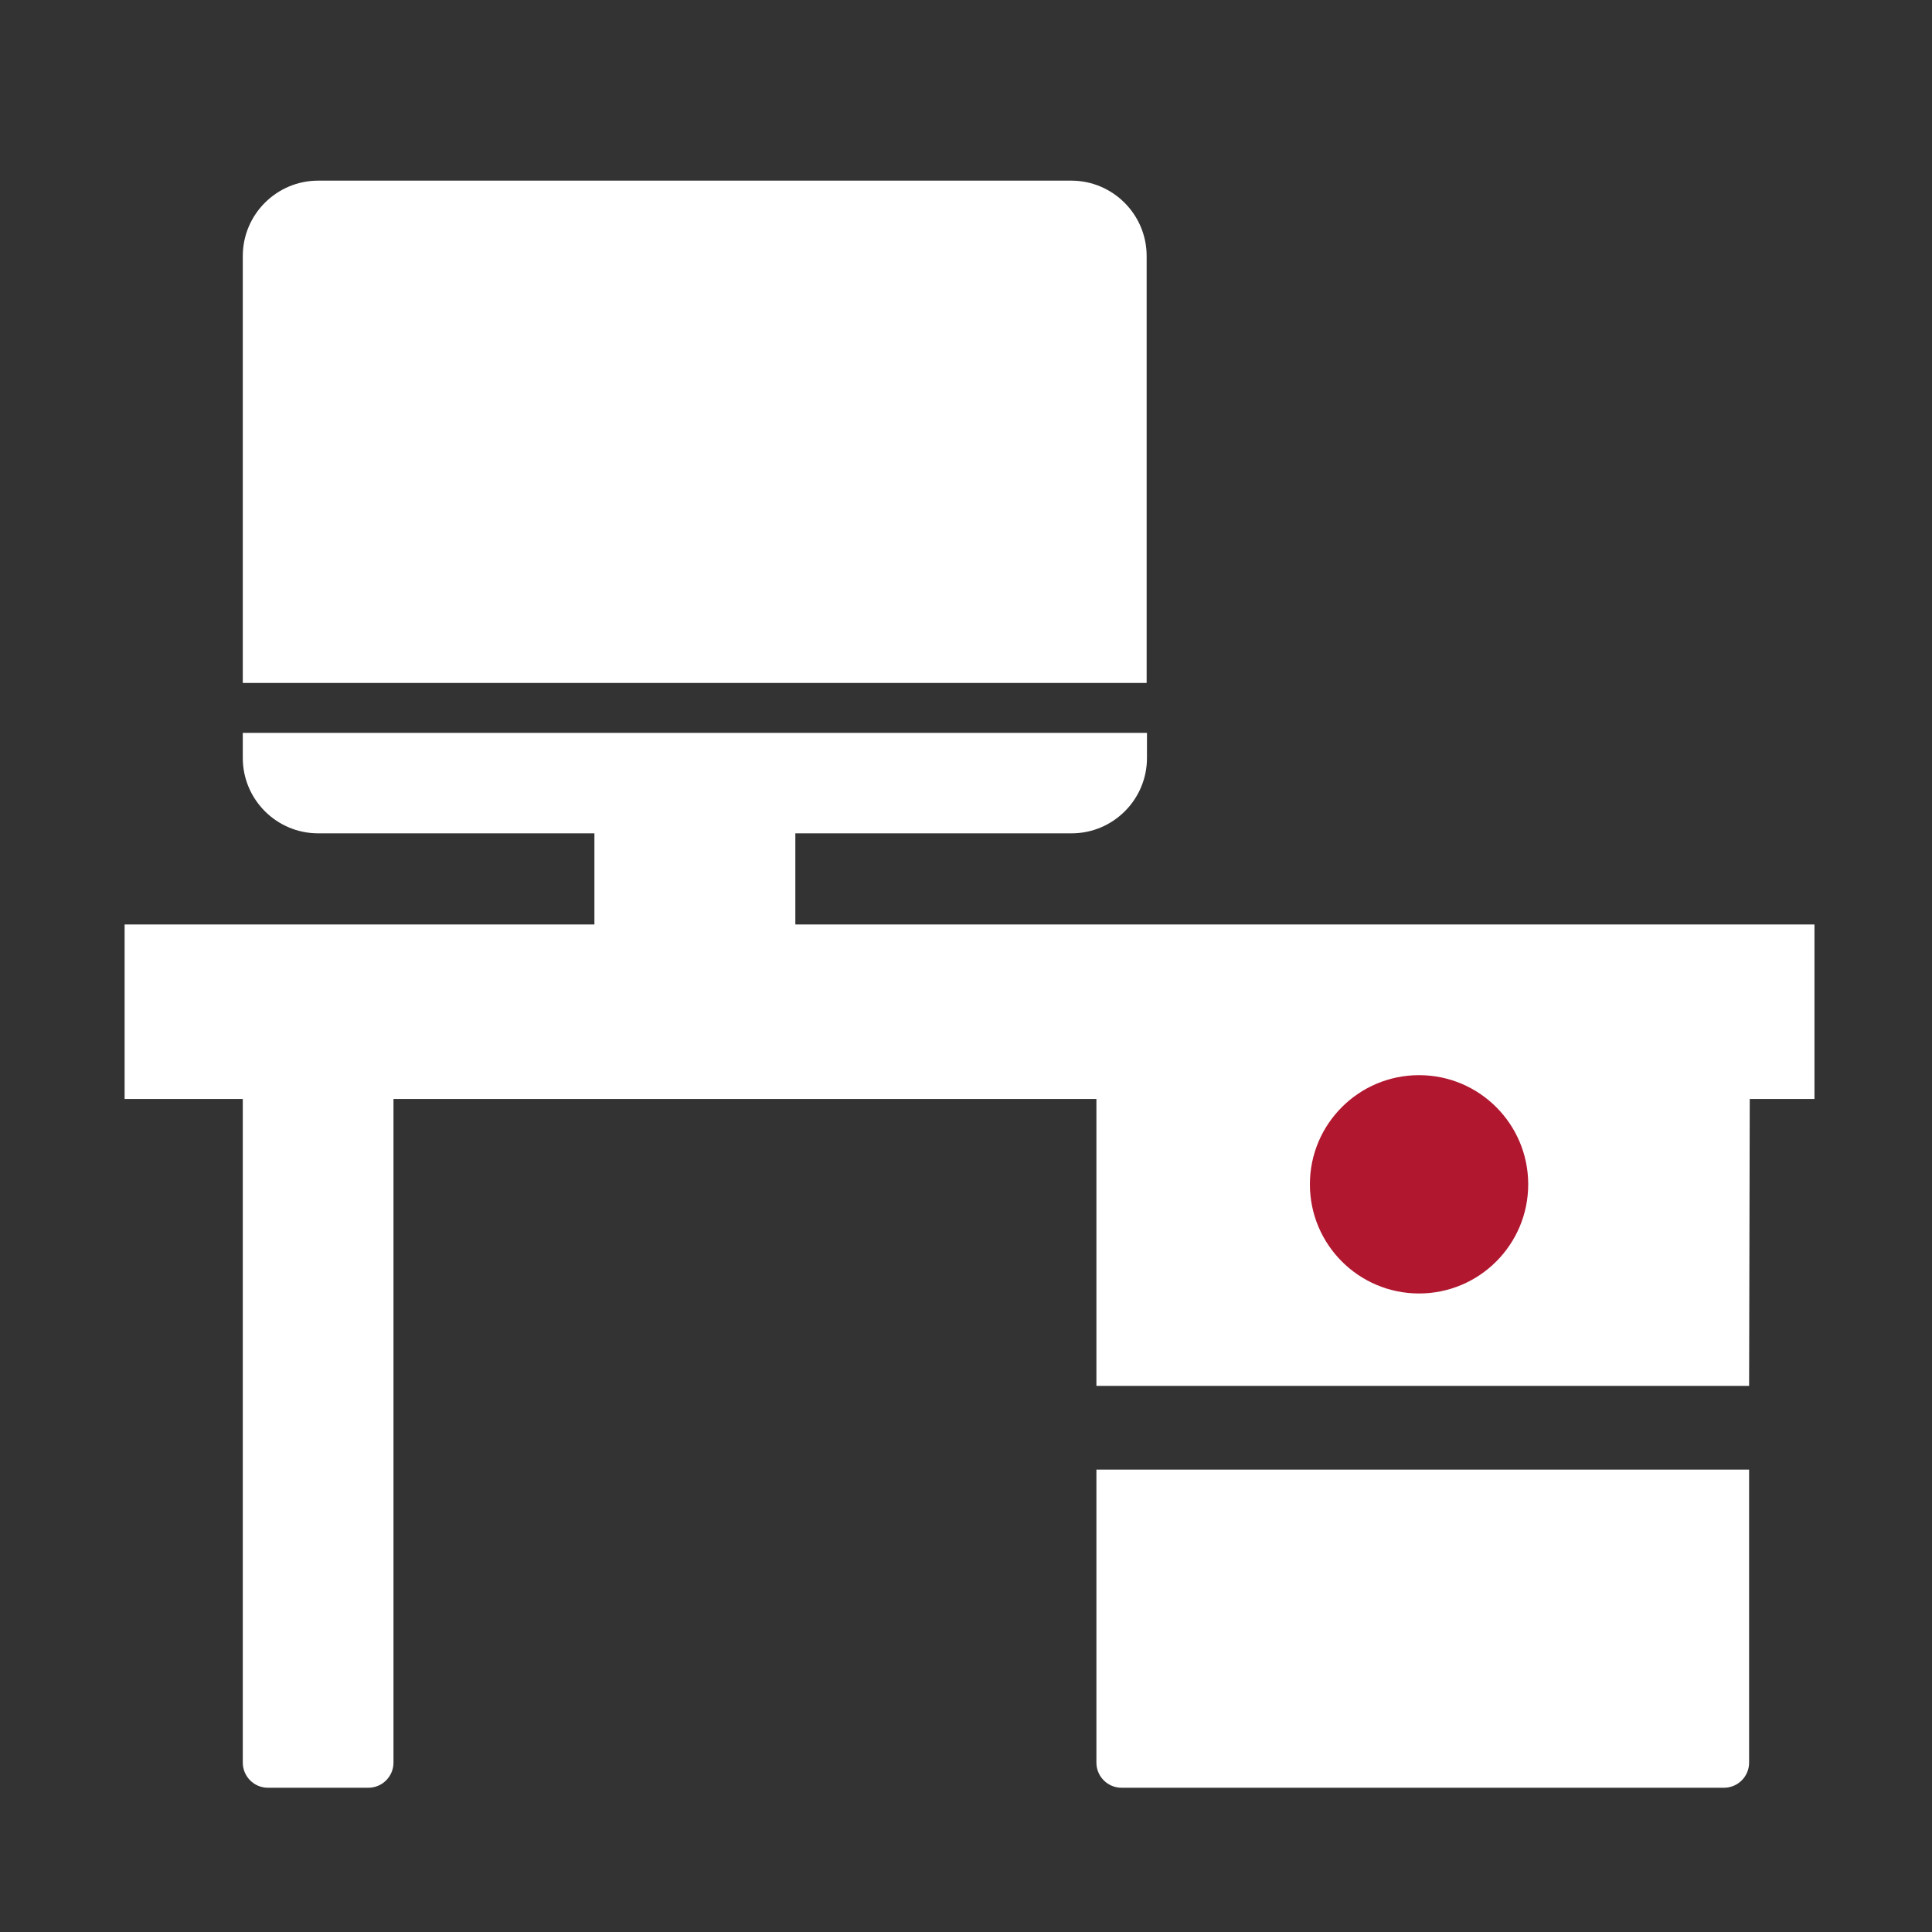 <?xml version="1.0" encoding="utf-8"?>
<!-- Generator: Adobe Illustrator 27.2.0, SVG Export Plug-In . SVG Version: 6.00 Build 0)  -->
<svg version="1.1" id="Layer_1" xmlns="http://www.w3.org/2000/svg" xmlns:xlink="http://www.w3.org/1999/xlink" x="0px" y="0px"
	 viewBox="0 0 60 60" style="enable-background:new 0 0 60 60;" xml:space="preserve">
<rect x="0" y="0" width="60" height="60" fill="#333333" stroke="none"/>
<style type="text/css">
	.st0{fill:#FFFFFF;}
	.st1{fill:#B11830;}
</style>
<g>
	<path class="st0" d="M35.61,7.95c0-1.29-1.05-2.34-2.34-2.34H9.88c-1.29,0-2.34,1.05-2.34,2.34v13.26h28.07V7.95z"/>
	<path class="st0" d="M34.05,54.74c0,0.43,0.35,0.78,0.78,0.78h18.71c0.43,0,0.78-0.35,0.78-0.78v-9.1H34.05V54.74z"/>
	<path class="st0" d="M56.36,28.71H24.7v-2.83h8.58c1.29,0,2.34-1.05,2.34-2.34v-0.78H7.54v0.78c0,1.29,1.05,2.34,2.34,2.34h8.58
		v2.83H3.87v5.42h3.67v20.61c0,0.43,0.35,0.78,0.78,0.78h3.12c0.43,0,0.78-0.35,0.78-0.78V34.13h21.83v8.91h20.27
		c0,0,0.01-4.86,0.02-8.91h2.01V28.71z M46.53,37.56c0,0.43-0.35,0.78-0.78,0.78c-0.43,0-0.78-0.35-0.78-0.78v-0.78h-1.56v0.78
		c0,0.43-0.35,0.78-0.78,0.78s-0.78-0.35-0.78-0.78V36c0-0.43,0.35-0.78,0.78-0.78h3.12c0.43,0,0.78,0.35,0.78,0.78V37.56z"/>
</g>
<g>
	<circle class="st1" cx="44.07" cy="36.78" r="3.39"/>
</g>
</svg>
